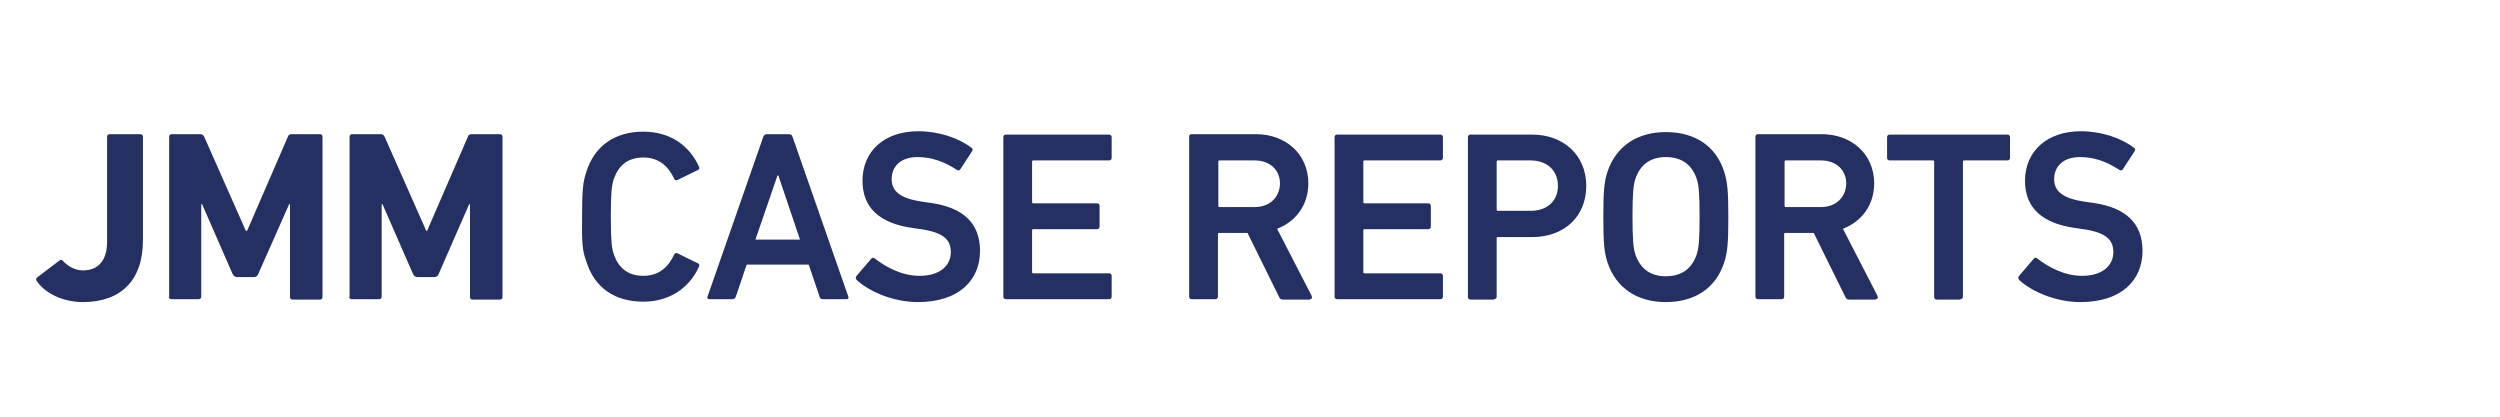<?xml version="1.0" encoding="utf-8"?>
<!-- Generator: Adobe Illustrator 24.3.0, SVG Export Plug-In . SVG Version: 6.00 Build 0)  -->
<svg version="1.1" id="Layer_1" xmlns="http://www.w3.org/2000/svg" xmlns:xlink="http://www.w3.org/1999/xlink" x="0px" y="0px"
	 viewBox="0 0 600 100" style="enable-background:new 0 0 600 100;" xml:space="preserve">
<style type="text/css">
	.st0{clip-path:url(#SVGID_3_);}
	.st1{clip-path:url(#SVGID_4_);}
	.st2{clip-path:url(#SVGID_8_);fill:none;stroke:#FFFFFF;stroke-width:1.111;}
	.st3{fill:#243061;}
	.st4{fill:none;stroke:#FFFFFF;stroke-width:0.436;}
	.st5{fill:#FFFFFF;}
	.st6{fill:none;stroke:#FFFFFF;stroke-width:0.246;}
	.st7{fill:none;stroke:#FFFFFF;stroke-width:1.048;stroke-miterlimit:4.773;}
	.st8{fill:none;stroke:#FFFFFF;stroke-width:4.763820e-02;stroke-miterlimit:1;}
	.st9{fill:#242F62;}
	.st10{fill:#0F0F2A;}
</style>
<g>
	<path class="st9" d="M8.8,67.4c1.9,2.9,6.2,5.1,11.1,5.1c9,0,14.4-5.1,14.4-14.8V32.8c0-0.3-0.2-0.6-0.6-0.6h-7.4
		c-0.3,0-0.6,0.2-0.6,0.6V58c0,4.5-2.1,6.9-5.8,6.9c-2.1,0-3.8-1.2-4.8-2.3c-0.3-0.3-0.6-0.3-0.8-0.1l-5.4,4.1
		C8.6,66.8,8.6,67.1,8.8,67.4L8.8,67.4z M40.5,71.2c0,0.3,0.2,0.6,0.6,0.6h6.6c0.3,0,0.6-0.2,0.6-0.6V49h0.2l7.3,16.7
		c0.2,0.5,0.6,0.8,1.1,0.8h4c0.5,0,0.9-0.2,1.1-0.8L69.4,49h0.2v22.3c0,0.3,0.2,0.6,0.6,0.6h6.6c0.3,0,0.6-0.2,0.6-0.6V32.8
		c0-0.3-0.2-0.6-0.6-0.6H70c-0.5,0-0.8,0.2-0.9,0.6l-9.8,22.6H59L49,32.8c-0.2-0.4-0.5-0.6-0.9-0.6h-6.9c-0.3,0-0.6,0.2-0.6,0.6
		V71.2L40.5,71.2z M83.8,71.2c0,0.3,0.2,0.6,0.6,0.6h6.6c0.3,0,0.6-0.2,0.6-0.6V49h0.2l7.3,16.7c0.2,0.5,0.6,0.8,1.1,0.8h4
		c0.5,0,0.9-0.2,1.1-0.8l7.3-16.7h0.2v22.3c0,0.3,0.2,0.6,0.6,0.6h6.6c0.3,0,0.6-0.2,0.6-0.6V32.8c0-0.3-0.2-0.6-0.6-0.6h-6.8
		c-0.5,0-0.8,0.2-0.9,0.6l-9.8,22.6h-0.2l-10-22.6c-0.2-0.4-0.5-0.6-0.9-0.6h-6.9c-0.3,0-0.6,0.2-0.6,0.6V71.2L83.8,71.2z
		 M140.7,62.7c2,6.5,7,9.7,13.7,9.7c6.3,0,11.1-3.3,13.4-8.5c0.1-0.3,0-0.6-0.3-0.7l-4.9-2.4c-0.3-0.2-0.6,0-0.8,0.3
		c-1.3,2.8-3.5,5.1-7.4,5.1c-3.8,0-6-2-7.1-5.2c-0.5-1.6-0.7-3.2-0.7-9c0-5.8,0.2-7.4,0.7-9c1.1-3.2,3.3-5.2,7.1-5.2
		c3.9,0,6.1,2.3,7.4,5.1c0.1,0.3,0.4,0.5,0.8,0.3l4.9-2.4c0.3-0.1,0.4-0.4,0.3-0.7c-2.3-5.2-7-8.5-13.4-8.5
		c-6.7,0-11.7,3.3-13.7,9.7c-0.8,2.4-1,4.4-1,10.7C139.6,58.3,139.8,60.3,140.7,62.7L140.7,62.7z M169.8,71.2
		c-0.1,0.3,0,0.6,0.4,0.6h5.6c0.4,0,0.6-0.2,0.8-0.6l2.6-7.7h14.9l2.6,7.7c0.1,0.4,0.3,0.6,0.8,0.6h5.7c0.4,0,0.5-0.2,0.4-0.6
		l-13.4-38.4c-0.1-0.3-0.3-0.6-0.8-0.6h-5.4c-0.4,0-0.6,0.2-0.8,0.6L169.8,71.2L169.8,71.2z M181.3,57.5l5.3-15.4h0.2l5.2,15.4
		H181.3L181.3,57.5z M220.3,72.5c9.8,0,14.9-5.2,14.9-12.3c0-6.8-4.2-10.4-11.8-11.5l-2.1-0.3c-5.4-0.8-7.3-2.6-7.3-5.4
		c0-3.1,2.2-5.3,6.2-5.3c3.3,0,6.3,1,9.5,3.1c0.3,0.2,0.6,0.1,0.8-0.2l2.8-4.3c0.2-0.3,0.2-0.6-0.1-0.8c-3.1-2.4-7.9-4-12.8-4
		c-8.2,0-13.4,4.8-13.4,11.9c0,6.6,4.3,10.2,11.9,11.3l2.1,0.3c5.5,0.8,7.2,2.6,7.2,5.5c0,3.3-2.7,5.7-7.5,5.7
		c-4.4,0-8.2-2.2-10.8-4.2c-0.2-0.2-0.6-0.2-0.8,0.1l-3.6,4.2c-0.2,0.3-0.1,0.6,0.1,0.9C208.8,70.1,214.5,72.5,220.3,72.5
		L220.3,72.5z M240.8,71.2c0,0.3,0.2,0.6,0.6,0.6h24.8c0.3,0,0.6-0.2,0.6-0.6v-5c0-0.3-0.2-0.6-0.6-0.6h-18.2
		c-0.2,0-0.3-0.1-0.3-0.3v-10c0-0.2,0.1-0.3,0.3-0.3h15.3c0.3,0,0.6-0.2,0.6-0.6v-5c0-0.3-0.2-0.6-0.6-0.6h-15.3
		c-0.2,0-0.3-0.1-0.3-0.3v-9.7c0-0.2,0.1-0.3,0.3-0.3h18.2c0.3,0,0.6-0.2,0.6-0.6v-5c0-0.3-0.2-0.6-0.6-0.6h-24.8
		c-0.3,0-0.6,0.2-0.6,0.6V71.2L240.8,71.2z M314.4,71.8c0.4,0,0.6-0.3,0.4-0.8l-8.3-16.1c4.5-1.7,7.5-5.7,7.5-10.9
		c0-7-5.4-11.8-12.6-11.8H286c-0.4,0-0.6,0.2-0.6,0.6v38.4c0,0.3,0.2,0.6,0.6,0.6h5.7c0.3,0,0.6-0.2,0.6-0.6V56.2
		c0-0.2,0.1-0.3,0.3-0.3h6.8l7.6,15.4c0.2,0.4,0.4,0.6,0.9,0.6H314.4L314.4,71.8z M301.1,49.7h-8.4c-0.2,0-0.3-0.1-0.3-0.3V38.8
		c0-0.2,0.1-0.3,0.3-0.3h8.4c3.6,0,6.1,2.2,6.1,5.6C307.1,47.4,304.7,49.7,301.1,49.7L301.1,49.7z M320.3,71.2
		c0,0.3,0.2,0.6,0.6,0.6h24.8c0.3,0,0.6-0.2,0.6-0.6v-5c0-0.3-0.2-0.6-0.6-0.6h-18.2c-0.2,0-0.3-0.1-0.3-0.3v-10
		c0-0.2,0.1-0.3,0.3-0.3h15.3c0.3,0,0.6-0.2,0.6-0.6v-5c0-0.3-0.2-0.6-0.6-0.6h-15.3c-0.2,0-0.3-0.1-0.3-0.3v-9.7
		c0-0.2,0.1-0.3,0.3-0.3h18.2c0.3,0,0.6-0.2,0.6-0.6v-5c0-0.3-0.2-0.6-0.6-0.6h-24.8c-0.3,0-0.6,0.2-0.6,0.6V71.2L320.3,71.2z
		 M358.6,71.8c0.3,0,0.6-0.2,0.6-0.6v-14c0-0.2,0.1-0.3,0.3-0.3h8.2c7.7,0,13-4.9,13-12.3c0-7.3-5.4-12.3-13-12.3h-14.8
		c-0.3,0-0.6,0.2-0.6,0.6v38.4c0,0.3,0.2,0.6,0.6,0.6H358.6L358.6,71.8z M367.3,50.6h-7.8c-0.2,0-0.3-0.1-0.3-0.3V38.8
		c0-0.2,0.1-0.3,0.3-0.3h7.8c4.1,0,6.6,2.5,6.6,6.1C373.9,48.2,371.4,50.6,367.3,50.6L367.3,50.6z M399.8,72.5c6.9,0,12-3.3,14-9.5
		c0.8-2.4,1-4.7,1-10.9c0-6.2-0.2-8.4-1-10.9c-2-6.3-7.2-9.5-14-9.5c-6.8,0-11.9,3.3-14,9.5c-0.8,2.4-1,4.7-1,10.9
		c0,6.2,0.2,8.4,1,10.9C387.9,69.2,393,72.5,399.8,72.5L399.8,72.5z M399.8,66.3c-3.9,0-6.2-2-7.3-5.2c-0.5-1.5-0.7-3.5-0.7-9.1
		c0-5.6,0.2-7.6,0.7-9.1c1.1-3.2,3.4-5.2,7.3-5.2c4,0,6.3,2,7.4,5.2c0.5,1.5,0.7,3.4,0.7,9.1c0,5.6-0.2,7.6-0.7,9.1
		C406.1,64.3,403.8,66.3,399.8,66.3L399.8,66.3z M450.2,71.8c0.4,0,0.6-0.3,0.4-0.8l-8.3-16.1c4.5-1.7,7.5-5.7,7.5-10.9
		c0-7-5.4-11.8-12.6-11.8h-15.3c-0.3,0-0.6,0.2-0.6,0.6v38.4c0,0.3,0.2,0.6,0.6,0.6h5.7c0.3,0,0.6-0.2,0.6-0.6V56.2
		c0-0.2,0.1-0.3,0.3-0.3h6.8l7.6,15.4c0.2,0.4,0.4,0.6,0.9,0.6H450.2L450.2,71.8z M437,49.7h-8.4c-0.2,0-0.3-0.1-0.3-0.3V38.8
		c0-0.2,0.1-0.3,0.3-0.3h8.4c3.6,0,6.1,2.2,6.1,5.6C443,47.4,440.6,49.7,437,49.7L437,49.7z M470.5,71.8c0.3,0,0.6-0.2,0.6-0.6V38.8
		c0-0.2,0.1-0.3,0.3-0.3h10.4c0.3,0,0.6-0.2,0.6-0.6v-5c0-0.3-0.2-0.6-0.6-0.6h-28.3c-0.3,0-0.6,0.2-0.6,0.6v5
		c0,0.3,0.2,0.6,0.6,0.6h10.4c0.2,0,0.3,0.1,0.3,0.3v32.5c0,0.3,0.2,0.6,0.6,0.6H470.5L470.5,71.8z M499.3,72.5
		c9.8,0,14.9-5.2,14.9-12.3c0-6.8-4.2-10.4-11.8-11.5l-2.1-0.3c-5.4-0.8-7.3-2.6-7.3-5.4c0-3.1,2.2-5.3,6.2-5.3c3.3,0,6.3,1,9.5,3.1
		c0.3,0.2,0.6,0.1,0.8-0.2l2.8-4.3c0.2-0.3,0.2-0.6-0.1-0.8c-3.1-2.4-7.9-4-12.8-4c-8.1,0-13.4,4.8-13.4,11.9
		c0,6.6,4.3,10.2,11.9,11.3l2.1,0.3c5.5,0.8,7.2,2.6,7.2,5.5c0,3.3-2.7,5.7-7.5,5.7c-4.4,0-8.2-2.2-10.8-4.2
		c-0.2-0.2-0.6-0.2-0.8,0.1l-3.6,4.2c-0.2,0.3-0.1,0.6,0.1,0.9C487.8,70.1,493.5,72.5,499.3,72.5L499.3,72.5z"/>
</g>
</svg>
